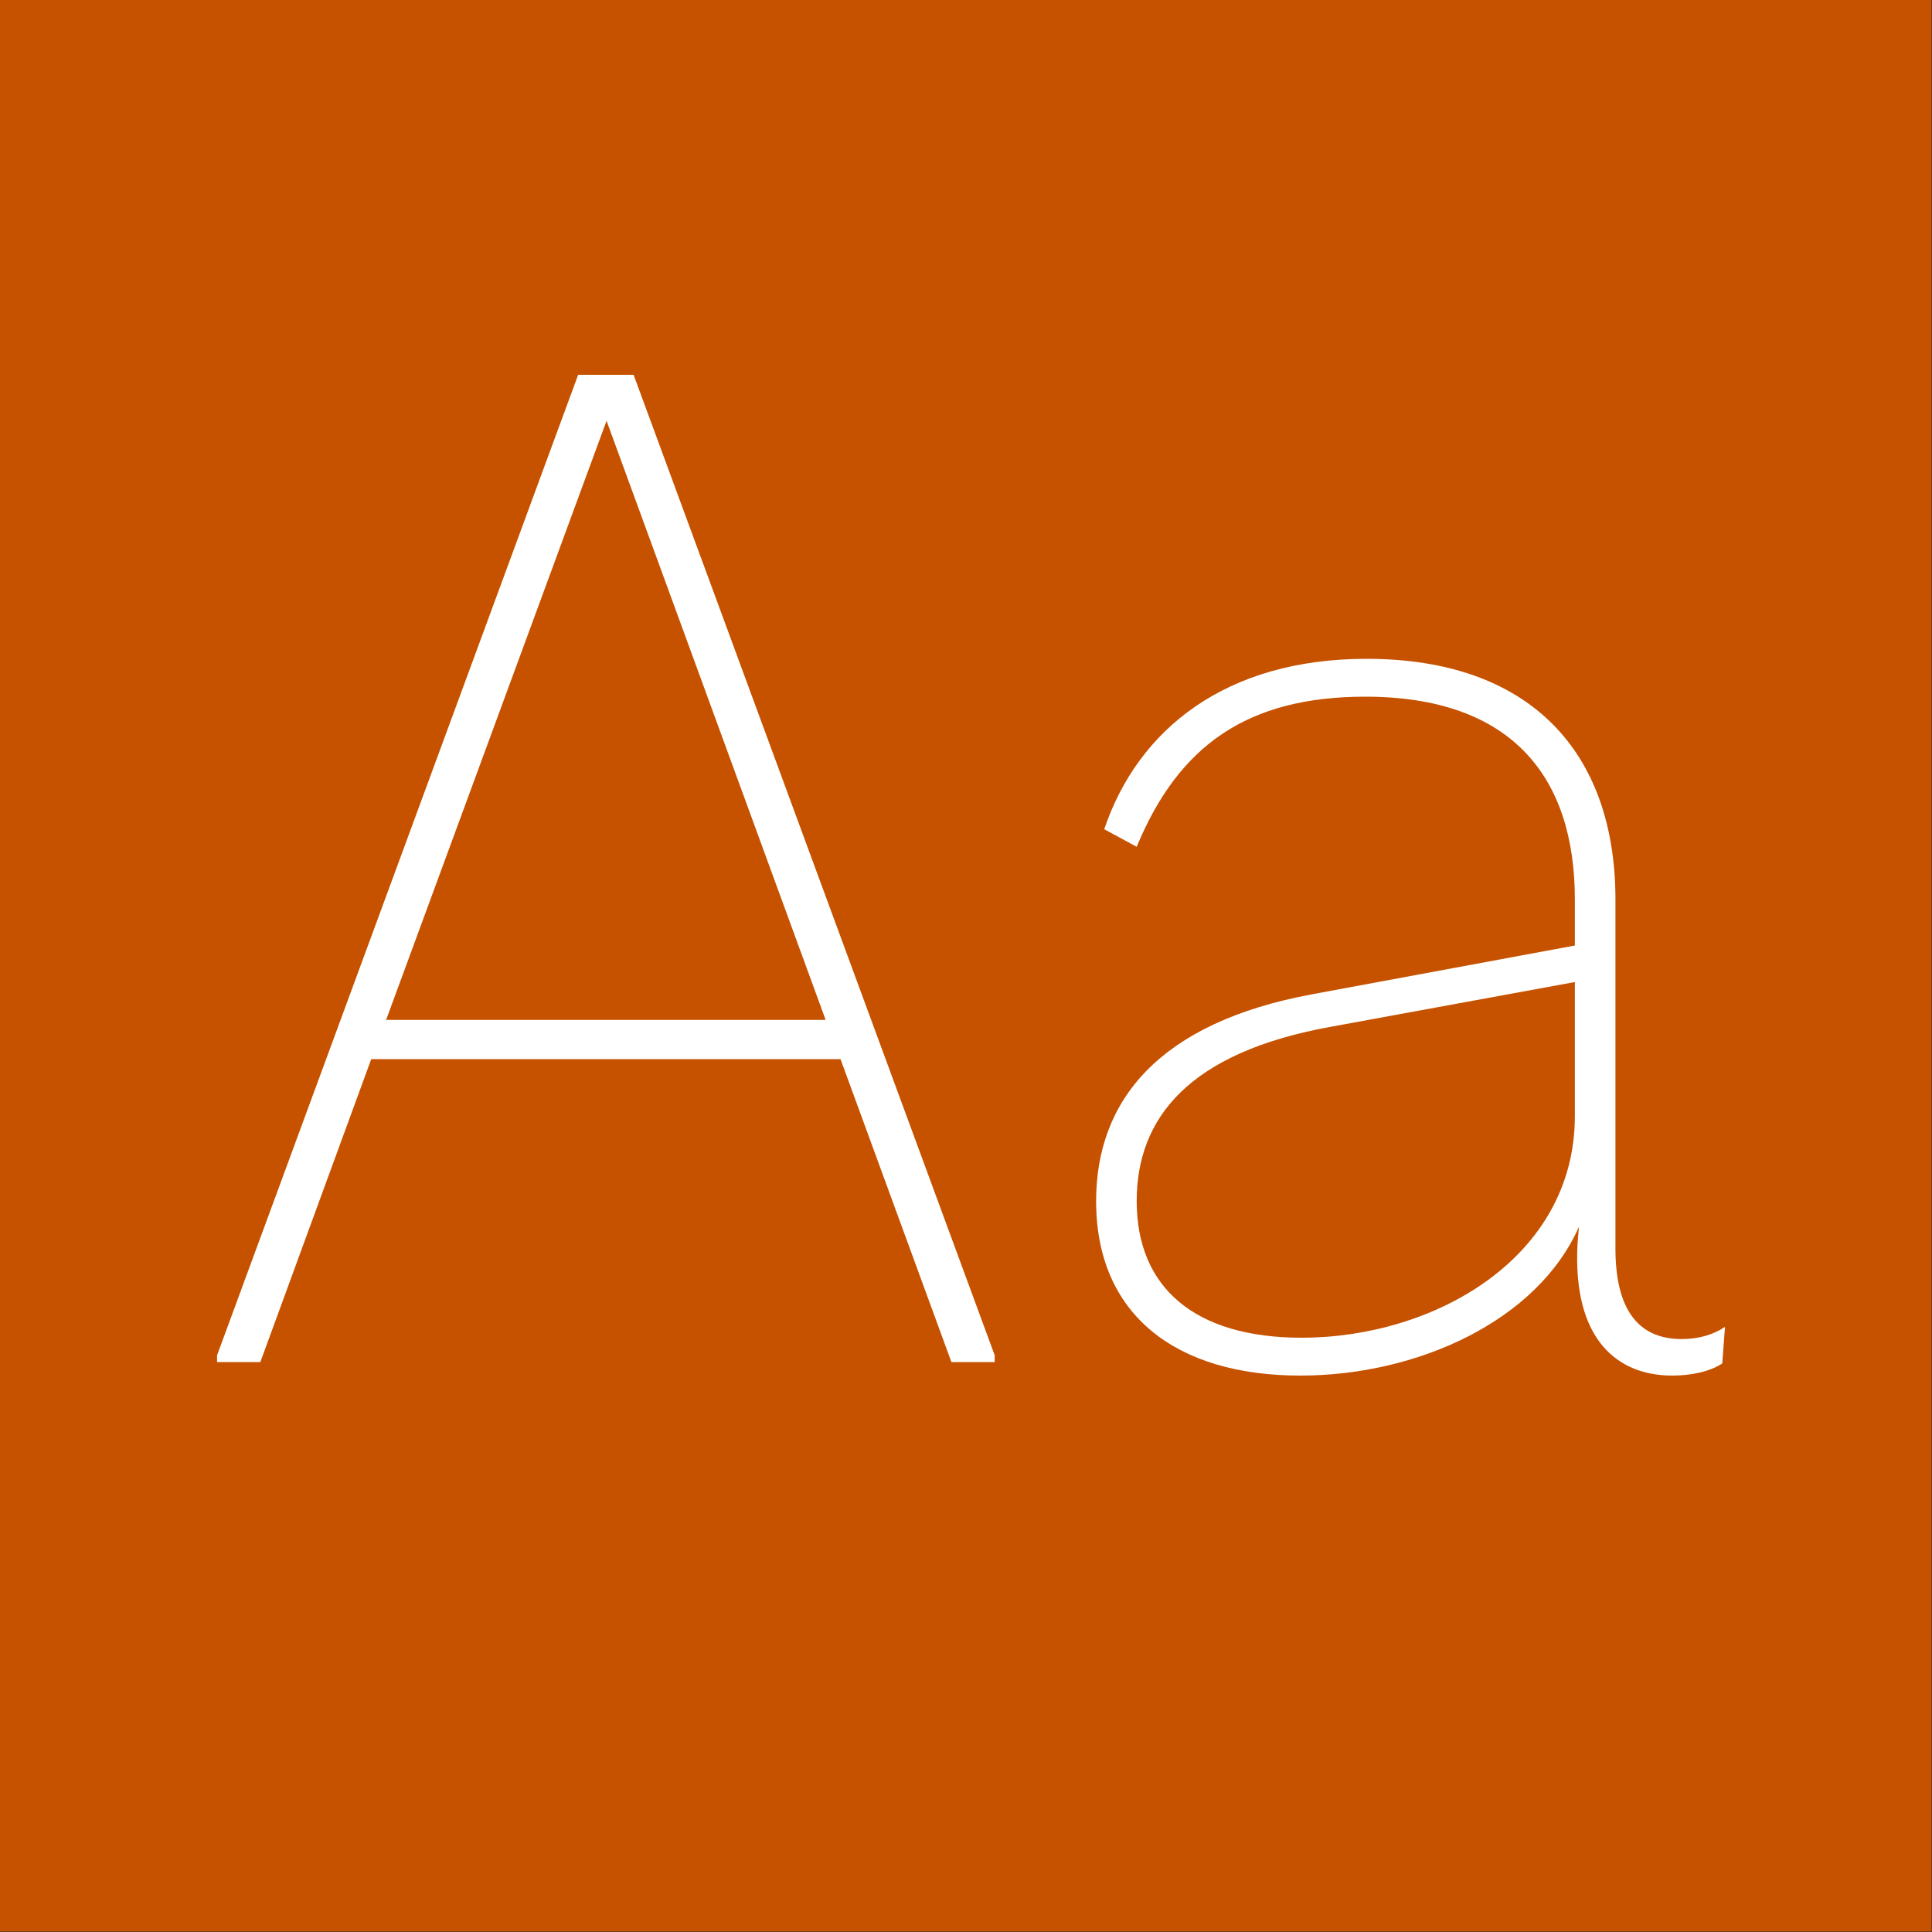 <?xml version="1.0" encoding="UTF-8" standalone="no"?>
<!DOCTYPE svg PUBLIC "-//W3C//DTD SVG 1.1//EN" "http://www.w3.org/Graphics/SVG/1.1/DTD/svg11.dtd">
<svg width="100%" height="100%" viewBox="0 0 400 400" version="1.1" xmlns="http://www.w3.org/2000/svg" xmlns:xlink="http://www.w3.org/1999/xlink" xml:space="preserve" xmlns:serif="http://www.serif.com/" style="fill-rule:evenodd;clip-rule:evenodd;stroke-linejoin:round;stroke-miterlimit:2;">
    <rect x="0" y="0" width="400" height="400" fill="#333333" stroke="none"/>
    <g id="Layer1">
        <g transform="matrix(0.959,7.69253e-17,7.69253e-17,0.645,5.755,1.935)">
            <rect x="-6" y="-3" width="417" height="620" style="fill:rgb(198,82,0);"/>
        </g>
        <g transform="matrix(1,0,0,1,-124.575,85.4)">
            <g transform="matrix(280,0,0,280,161.115,196.6)">
                <path d="M0.338,-0.73L0.297,-0.73L0.03,-0.005L0.03,0L0.062,0L0.144,-0.224L0.491,-0.224L0.573,0L0.605,0L0.605,-0.005L0.338,-0.73ZM0.318,-0.696L0.48,-0.253L0.155,-0.253L0.318,-0.696Z" style="fill:white;fill-rule:nonzero;"/>
            </g>
            <g transform="matrix(280,0,0,280,333.315,196.6)">
                <path d="M0.498,-0.017C0.465,-0.017 0.449,-0.04 0.449,-0.084L0.449,-0.342C0.449,-0.451 0.386,-0.52 0.265,-0.52C0.161,-0.52 0.096,-0.468 0.071,-0.394L0.095,-0.381C0.126,-0.456 0.177,-0.492 0.264,-0.492C0.372,-0.492 0.419,-0.433 0.419,-0.342L0.419,-0.308L0.225,-0.272C0.111,-0.251 0.065,-0.193 0.065,-0.119C0.065,-0.035 0.124,0.01 0.216,0.01C0.302,0.01 0.391,-0.03 0.422,-0.1L0.421,-0.088C0.417,-0.016 0.451,0.01 0.491,0.01C0.505,0.01 0.519,0.007 0.528,0.001L0.53,-0.026C0.521,-0.02 0.51,-0.017 0.498,-0.017ZM0.217,-0.018C0.138,-0.018 0.095,-0.055 0.095,-0.119C0.095,-0.18 0.133,-0.229 0.239,-0.248L0.419,-0.281L0.419,-0.182C0.419,-0.077 0.315,-0.018 0.217,-0.018Z" style="fill:white;fill-rule:nonzero;"/>
            </g>
        </g>
    </g>
</svg>
